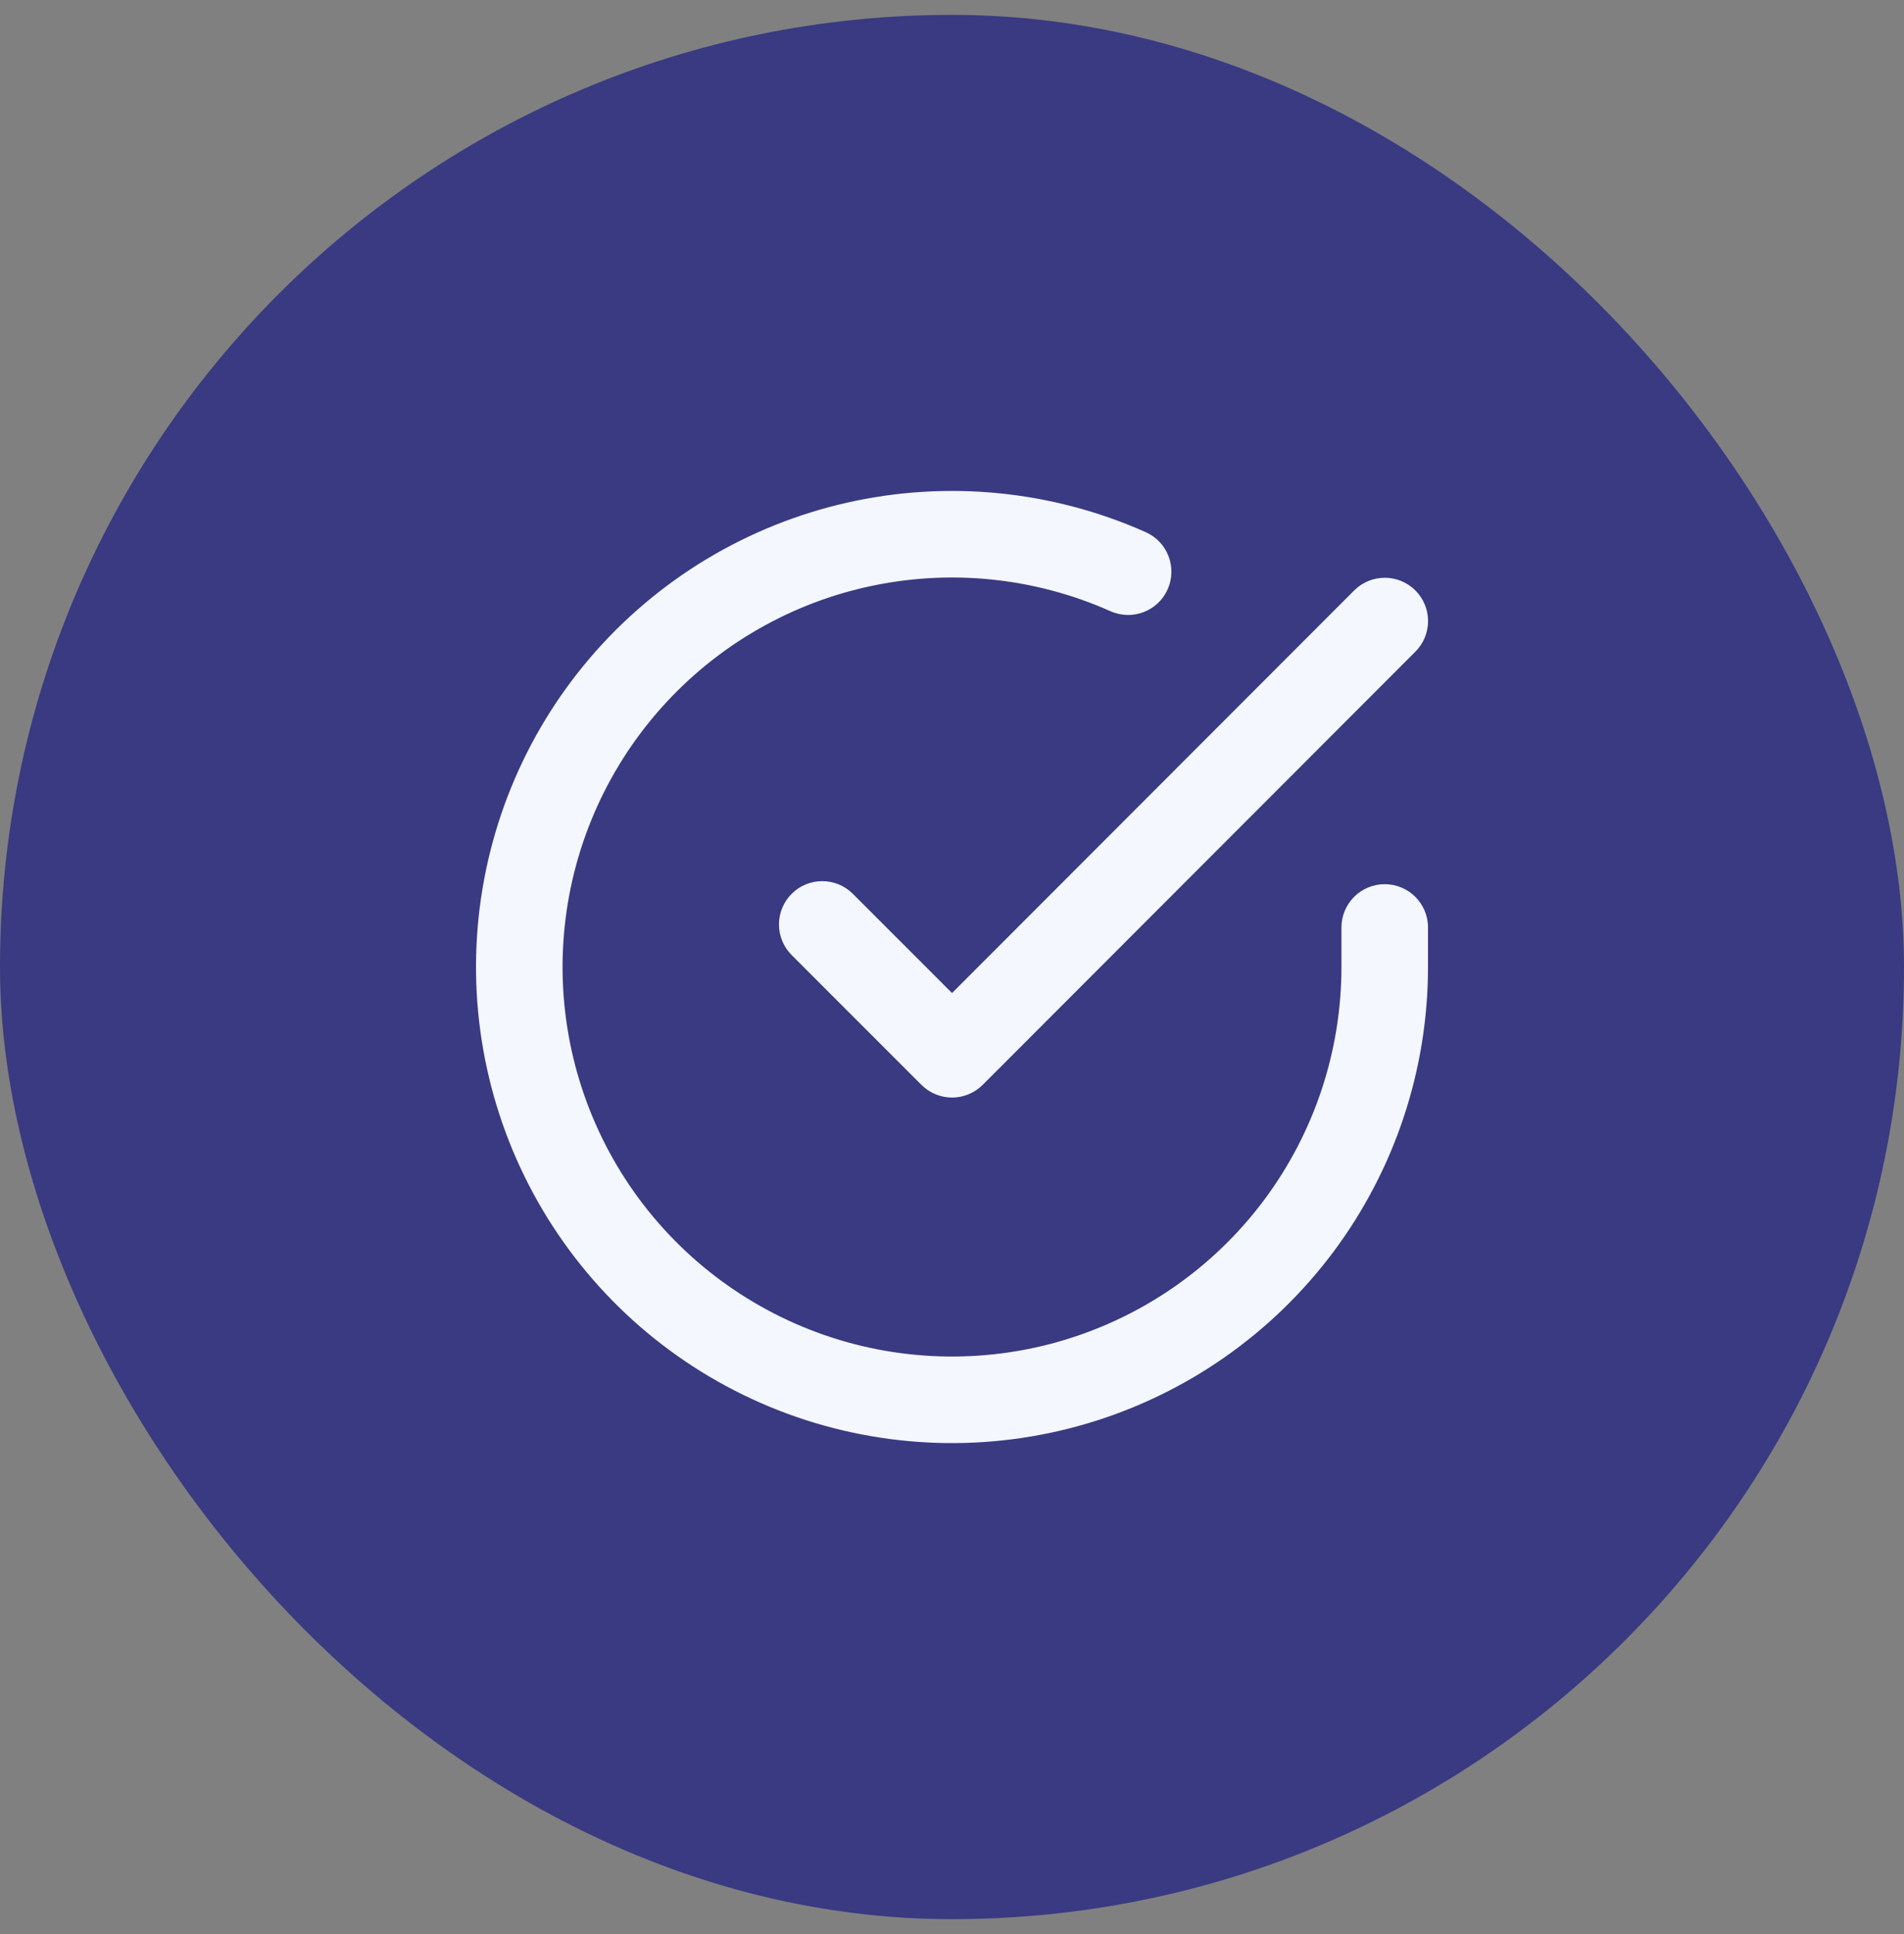 <svg width="64" height="65" viewBox="0 0 64 65" fill="none" xmlns="http://www.w3.org/2000/svg">
    <rect x="0" y="0" width="64" height="65" fill="#808080" stroke="none"/>
    <rect y="0.5" width="64" height="64" rx="32" fill="#393A82"/>
    <path fill-rule="evenodd" clip-rule="evenodd" d="M29.115 19.731C31.869 19.109 34.749 19.393 37.328 20.542C38.062 20.869 38.922 20.54 39.249 19.806C39.576 19.072 39.246 18.212 38.512 17.885C35.36 16.481 31.839 16.133 28.474 16.893C25.108 17.654 22.079 19.482 19.837 22.105C17.596 24.727 16.262 28.005 16.035 31.447C15.808 34.89 16.7 38.314 18.578 41.209C20.455 44.103 23.219 46.313 26.455 47.508C29.692 48.704 33.228 48.822 36.537 47.843C39.845 46.865 42.749 44.843 44.815 42.08C46.881 39.317 47.998 35.959 48 32.508V31.17C48 30.367 47.349 29.716 46.545 29.716C45.742 29.716 45.091 30.367 45.091 31.17V32.508C45.089 35.33 44.175 38.077 42.485 40.338C40.795 42.599 38.419 44.253 35.712 45.054C33.005 45.854 30.111 45.758 27.463 44.78C24.815 43.801 22.555 41.993 21.018 39.625C19.482 37.257 18.752 34.456 18.938 31.639C19.123 28.822 20.215 26.14 22.049 23.995C23.883 21.849 26.361 20.353 29.115 19.731ZM47.576 21.901C48.144 21.332 48.144 20.411 47.575 19.843C47.007 19.276 46.086 19.276 45.518 19.845L32.001 33.375L28.667 30.04C28.099 29.472 27.178 29.472 26.61 30.04C26.042 30.608 26.042 31.529 26.61 32.097L30.973 36.461C31.246 36.734 31.616 36.887 32.002 36.887C32.388 36.887 32.758 36.733 33.031 36.461L47.576 21.901Z" fill="#F4F7FD"/>
</svg>
